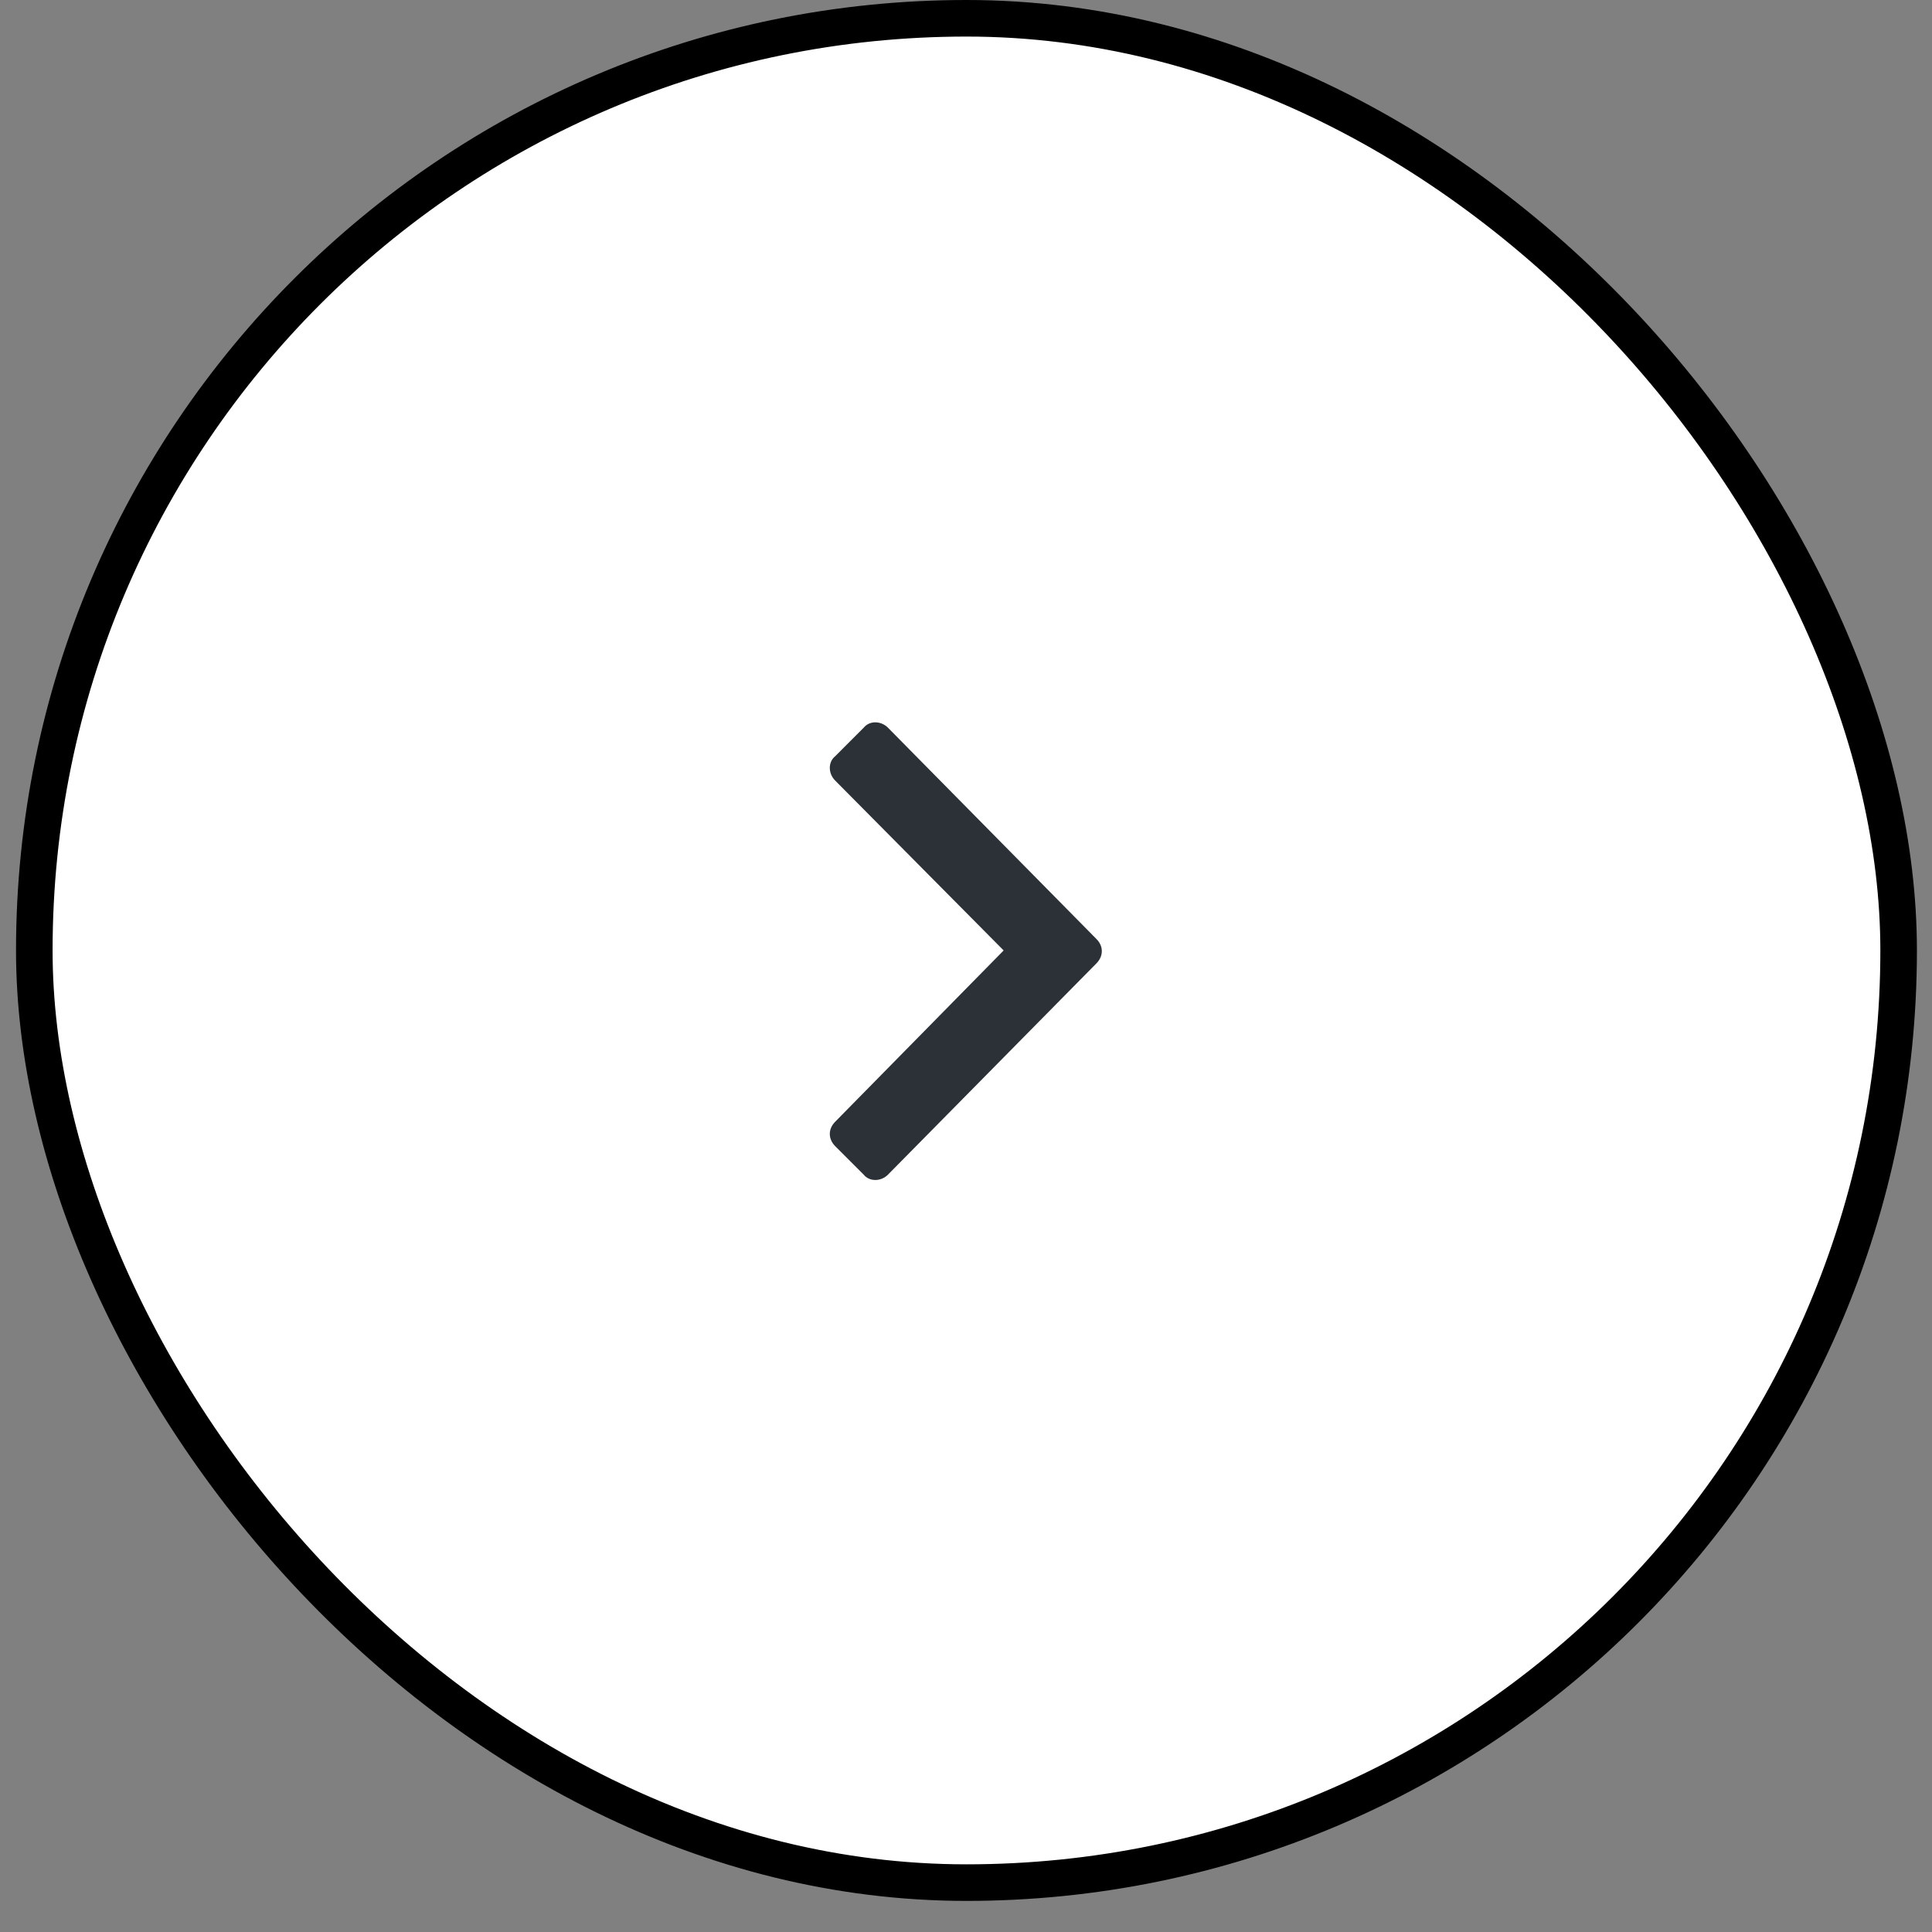 <?xml version="1.0" encoding="UTF-8"?> <svg xmlns="http://www.w3.org/2000/svg" width="41" height="41" viewBox="0 0 41 41" fill="none"><rect x="0" y="0" width="41" height="41" fill="#808080" stroke="none"/> <rect x="0.728" y="0.388" width="39.564" height="39.564" rx="19.782" fill="white"></rect> <path d="M23.269 20.443C23.42 20.291 23.42 20.079 23.269 19.928L18.844 15.443C18.693 15.291 18.45 15.291 18.329 15.443L17.723 16.049C17.572 16.17 17.572 16.413 17.723 16.564L21.299 20.17L17.723 23.806C17.572 23.958 17.572 24.17 17.723 24.322L18.329 24.928C18.45 25.079 18.693 25.079 18.844 24.928L23.269 20.443Z" fill="#2C3137"></path> <rect x="0.728" y="0.388" width="39.564" height="39.564" rx="19.782" stroke="black" stroke-width="0.776"></rect> </svg> 